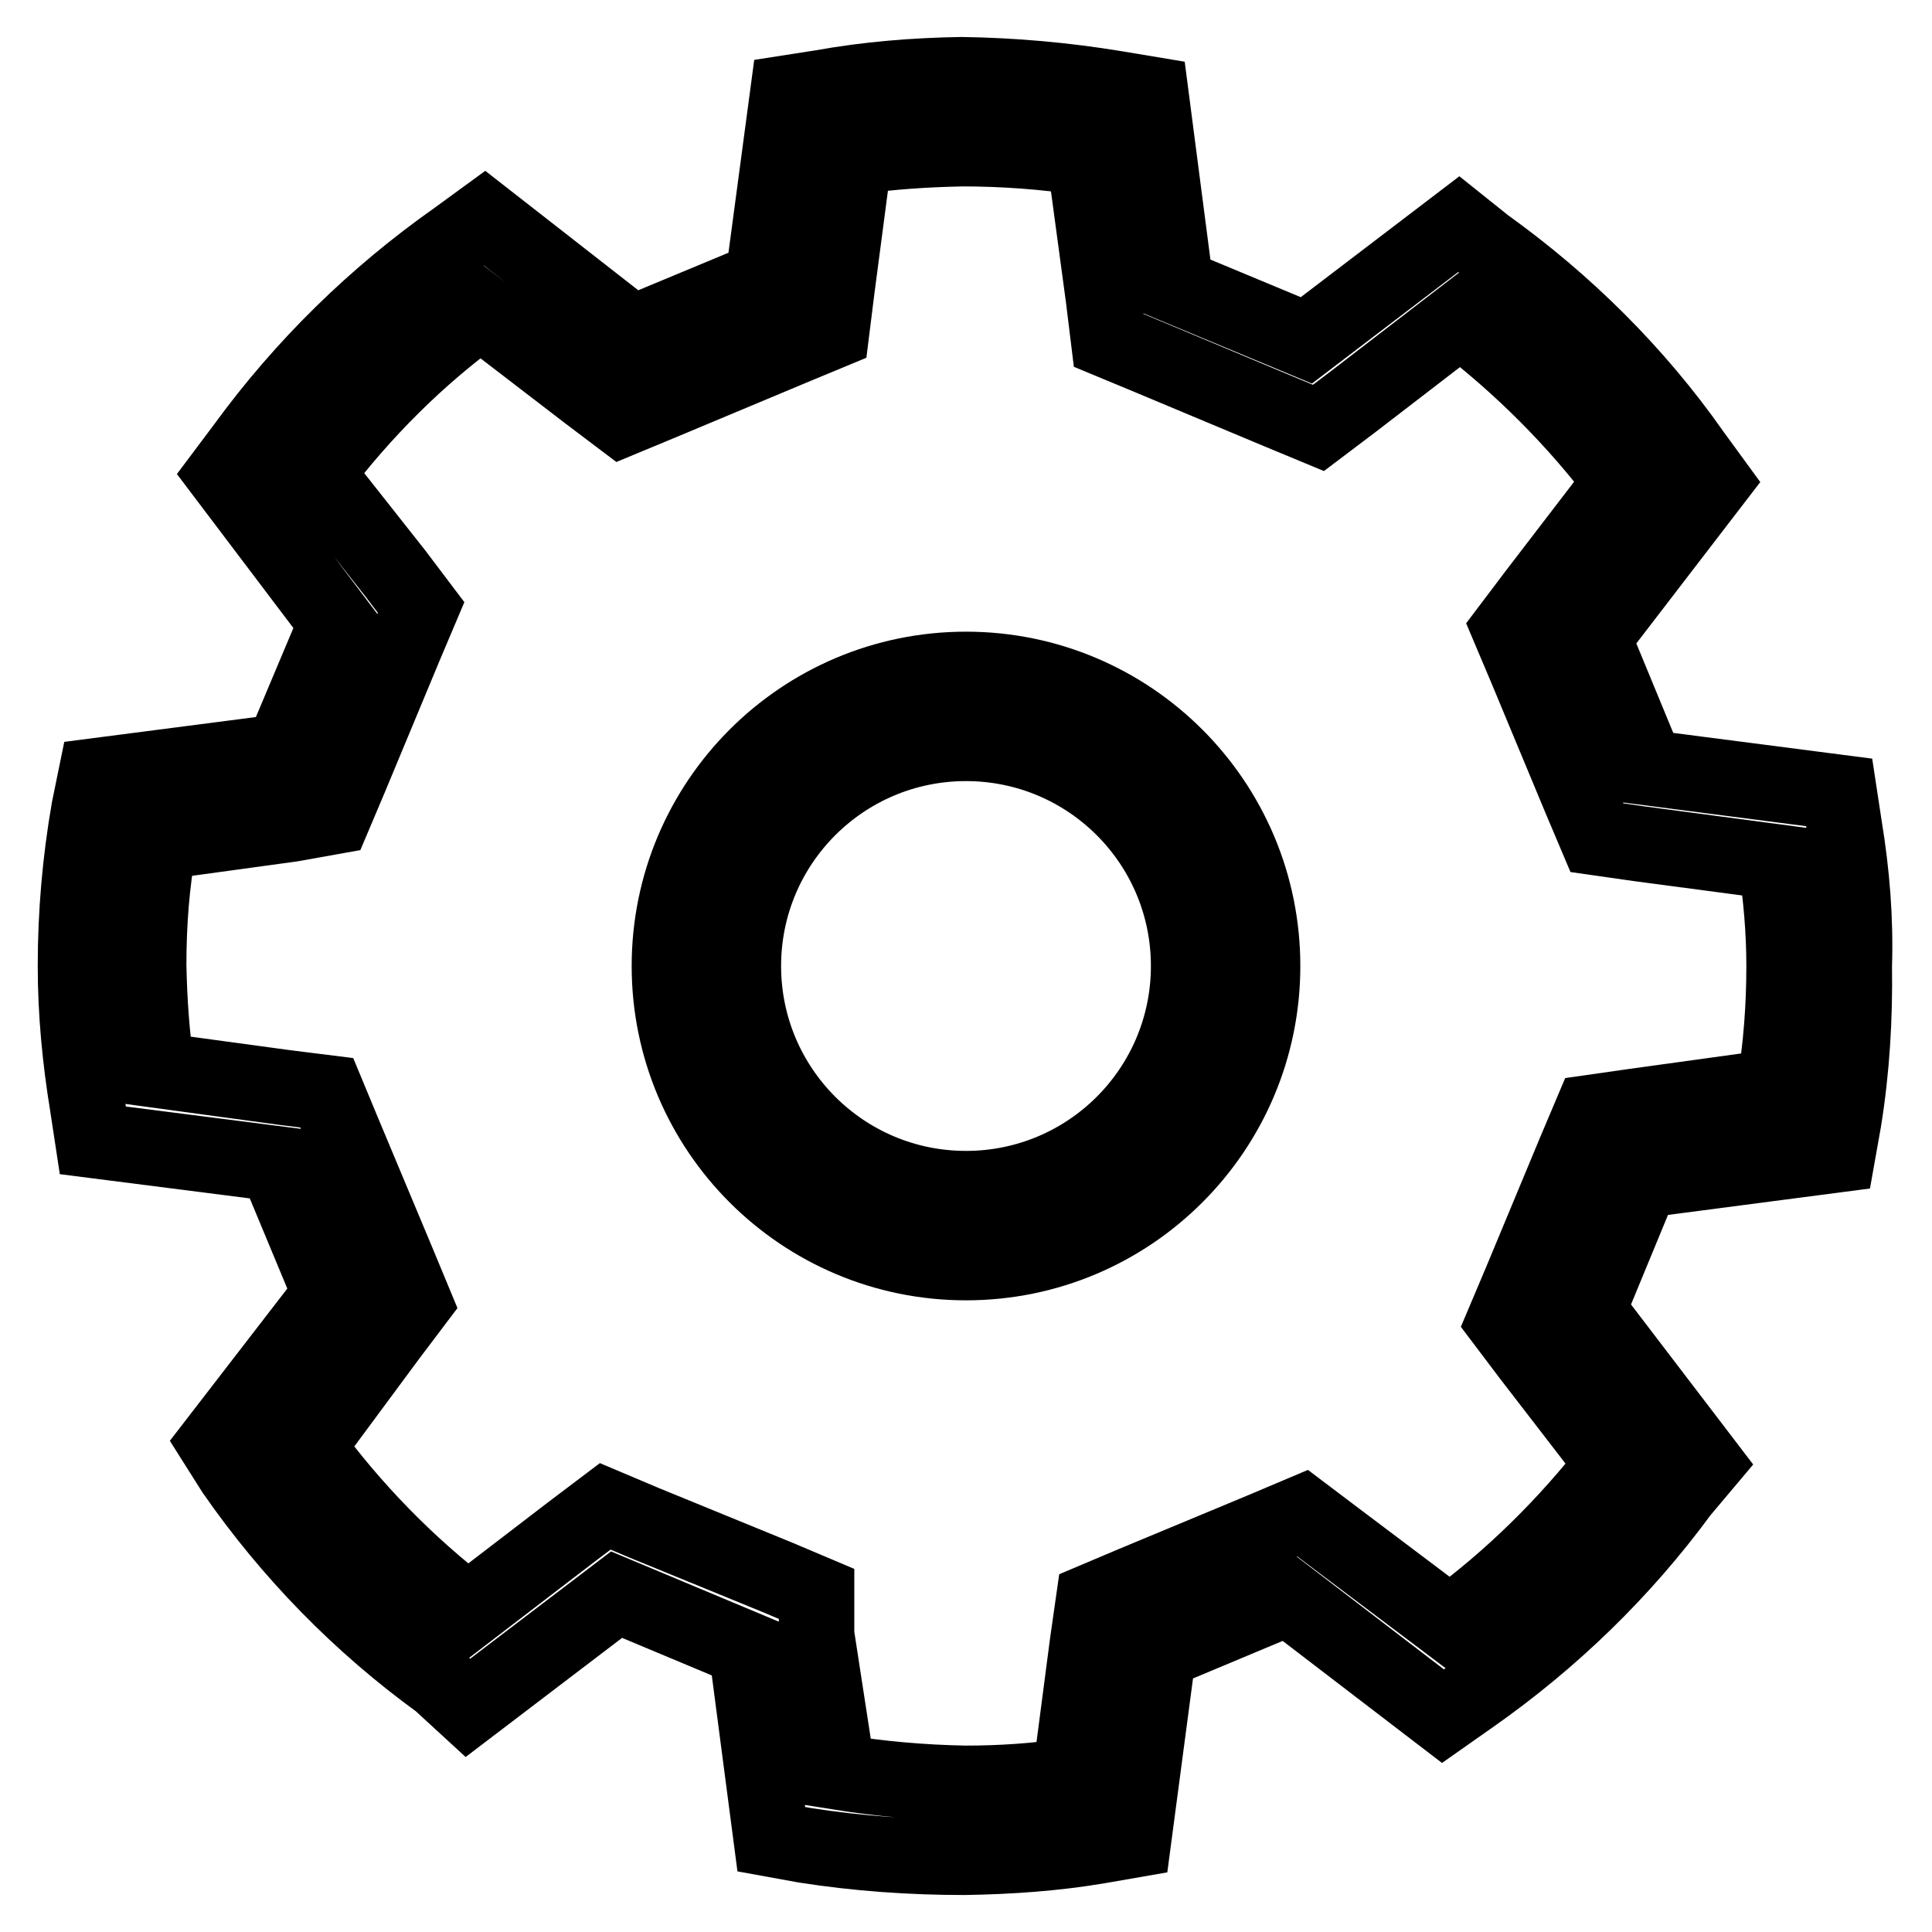 <?xml version="1.0" encoding="utf-8"?>
<!-- Svg Vector Icons : http://www.onlinewebfonts.com/icon -->
<!DOCTYPE svg PUBLIC "-//W3C//DTD SVG 1.1//EN" "http://www.w3.org/Graphics/SVG/1.1/DTD/svg11.dtd">
<svg version="1.1" xmlns="http://www.w3.org/2000/svg" xmlns:xlink="http://www.w3.org/1999/xlink" x="0px" y="0px" viewBox="0 0 256 256" enable-background="new 0 0 256 256" xml:space="preserve">
<g> <path stroke-width="10" fill-opacity="0" stroke="#000000"  d="M244.4,109.6l-0.7-4.6l-25.5-3.3l-7.1-17.2L227,63.8l-2.7-3.7c-7.5-10.7-16.9-20-27.5-27.6l-3.5-2.8 l-20.2,15.4l-17.3-7.2l-3.3-25.4l-4.8-0.8c-6.7-1.1-13.5-1.7-20.3-1.8c-6.2,0.1-12.4,0.6-18.5,1.7l-4.5,0.7L101.1,37l-17.3,7.2 L64.2,28.9l-3.7,2.7c-10.8,7.6-20.3,16.9-28.1,27.6l-2.7,3.6l14.9,19.7l-7.2,17.1l-24.7,3.2l-0.9,4.4C10.6,114.1,10,121,10,128 c0,6.2,0.6,12.4,1.6,18.5l0.7,4.6l24.3,3.1l7.2,17.3l-15.2,19.7L31,195c7.5,10.8,16.7,20.2,27.3,27.9l3.7,3.4l19.7-15l17.2,7.2 l3.3,25.2l4.4,0.8c7,1.1,14.1,1.6,21.2,1.6c6-0.1,11.9-0.5,17.8-1.5l4.6-0.8l3.3-24.9l17.2-7.2l20.5,15.7l3.7-2.6 c10.7-7.5,20.1-16.6,27.8-27.1l3.2-3.8l-15.5-20.3l7.1-17.2l26-3.4l0.8-4.5c1.1-6.8,1.5-13.6,1.4-20.5 C245.9,121.8,245.4,115.7,244.4,109.6L244.4,109.6z M234.6,144.1l-18.1,2.5l-5.6,0.8l-2.2,5.2l-7.2,17.3l-2.2,5.2l3.4,4.5 l11.1,14.4c-6.2,8-13.5,15.2-21.7,21.2l-15-11.3l-4.5-3.4l-5.2,2.2l-17.3,7.2l-5.2,2.2l-0.8,5.6l-2.3,17.6c-4.6,0.7-9.2,1-13.9,1 c-5.7-0.1-11.3-0.6-16.9-1.5l-2.8-18.2v-5.4l-5.2-2.2l-17.6-7.2l-5.2-2.2l-4.5,3.4L62,213.5c-8.1-6.2-15.3-13.6-21.3-21.8 l10.8-14.6l3.4-4.5l-2.2-5.3l-7.2-17.2l-2.2-5.3l-5.6-0.7l-16.9-2.3c-0.7-4.6-1-9.2-1.1-13.9c0-5.5,0.4-10.9,1.4-16.3l17.5-2.4 l5.6-1l2.2-5.2l7.2-17.3l2.2-5.2l-3.4-4.5L41.9,62.7c6.2-8.2,13.5-15.5,21.8-21.5l14.2,10.9l4.5,3.4l5.3-2.2l17.2-7.2l5.3-2.2 l0.7-5.6l2.3-17.5c4.7-0.7,9.5-1,14.3-1.1c5.4,0,10.9,0.4,16.2,1.2l2.5,18.5l0.7,5.7l5.3,2.2l17.2,7.2l5.3,2.2l4.5-3.4l14.3-11 c8.1,6.2,15.3,13.4,21.4,21.5l-11.5,15l-3.4,4.5l2.2,5.2l7.2,17.3l2.2,5.2l5.6,0.8l18.1,2.4c0.7,4.6,1.1,9.2,1.1,13.8 c0,5.4-0.4,10.8-1.3,16.1H234.6z"/> <path stroke-width="10" fill-opacity="0" stroke="#000000"  d="M128,88.7c-21.7,0-39.3,17.6-39.3,39.3c0,21.7,17.6,39.3,39.3,39.3c21.7,0,39.3-17.6,39.3-39.3l0,0 C167.3,106.3,149.7,88.7,128,88.7z M128,157.5c-16.3,0-29.5-13.2-29.5-29.5c0-16.3,13.2-29.5,29.5-29.5c16.3,0,29.5,13.2,29.5,29.5 C157.5,144.3,144.3,157.5,128,157.5L128,157.5z"/></g>
</svg>